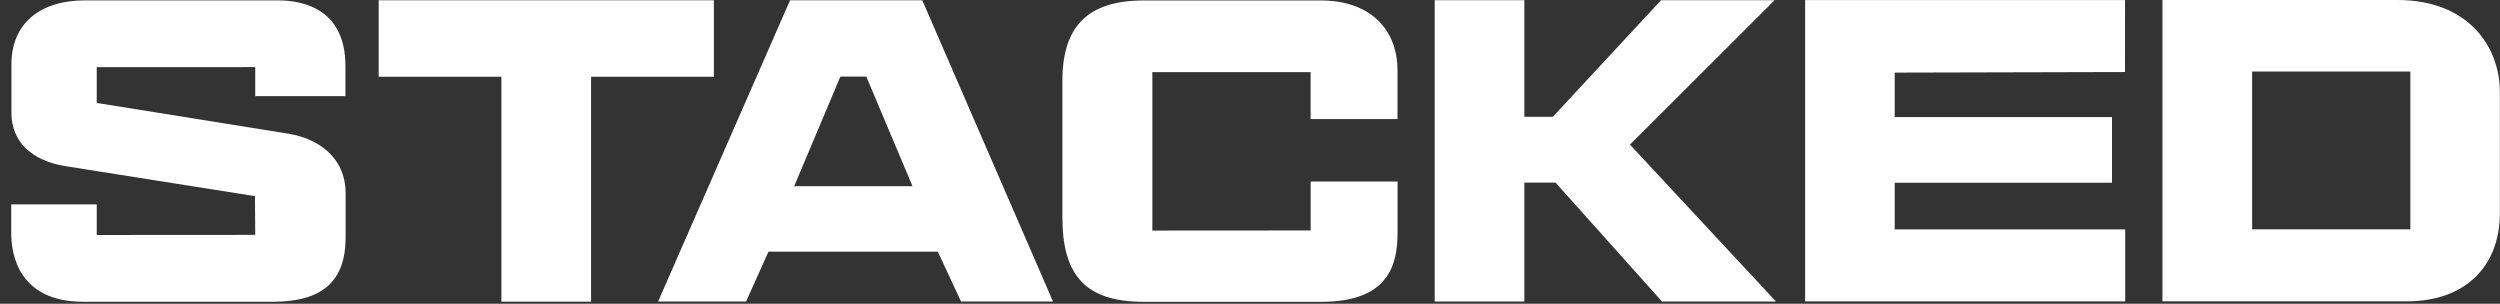 <svg width="889" height="108" viewBox="0 0 889 108" fill="none" xmlns="http://www.w3.org/2000/svg">
<rect x="0" y="0" width="889" height="108" fill="#333333" stroke="none"/>
<g clip-path="url(#clip0_4_122)">
<path d="M852.484 0H768.974V107.153H855.904C876.294 107.153 888.958 95.09 888.958 75.668V32.837C888.958 16.485 877.679 0 852.467 0L852.484 0ZM857.122 27.114V81.541H800.859V25.445H857.122V27.114Z" fill="white" style="fill:white;fill-opacity:1;"/>
<path d="M673.755 81.575V79.906V66.641V64.973H675.423H751.024V41.63H675.423H673.755V39.961V27.481V25.812H675.423L755.646 25.612L755.663 0.033H641.902V107.187H755.73V81.575H675.423H673.755Z" fill="white" style="fill:white;fill-opacity:1;"/>
<path d="M579.613 51.424L580.748 50.289L631.037 0.067H590.692L552.683 40.996L552.183 41.53H551.448H543.723H542.055V39.861V0.067H510.186V107.22H542.055V66.608V64.939H543.723H552.399H553.15L553.651 65.49L591.009 107.22H631.538L580.714 52.609L579.613 51.424Z" fill="white" style="fill:white;fill-opacity:1;"/>
<path d="M103.011 47.62L35.802 36.825L34.401 36.591V23.877H36.069L89.095 23.86H90.764V25.529V34.188H122.833V23.46C122.816 3.17 107.783 0.133 98.823 0.133H30.296C13.861 0.133 4.067 8.626 4.067 22.859V40.162C4.067 50.306 11.175 57.231 23.589 59.133L89.279 69.528L90.68 69.745V71.163L90.747 81.841V83.527H89.079L36.069 83.56H34.401V81.892V72.681H4V82.993C4 90.301 6.503 107.32 29.712 107.32H96.887C114.64 107.32 122.9 100.045 122.9 84.411V68.743C122.9 55.612 112.621 49.238 102.994 47.637L103.011 47.62Z" fill="white" style="fill:white;fill-opacity:1;"/>
<path d="M134.664 27.28H176.628H178.296V28.949V107.27H210.182V28.949V27.28H211.85H253.847V0.1H134.664V27.28Z" fill="white" style="fill:white;fill-opacity:1;"/>
<path d="M466.054 25.629V42.331H496.956V25.161C496.956 9.744 486.527 0.167 469.725 0.167H406.705C386.966 0.167 377.789 9.244 377.789 28.715V77.37C377.789 98.377 386.465 107.337 406.805 107.337H469.742C493.869 107.337 496.972 94.138 496.972 82.626V64.555H466.071V80.29V81.958H464.403L411.443 81.992H409.775V80.323V27.331V25.662H466.088L466.054 25.629Z" fill="white" style="fill:white;fill-opacity:1;"/>
<path d="M374.455 107.237L327.953 0.083H280.95L234.015 107.237H265.3L273.259 89.5H333.493L341.752 107.237H374.455ZM308.064 27.247L324.499 66.224H282.402L298.837 27.247H308.047H308.064Z" fill="white" style="fill:white;fill-opacity:1;"/>
</g>
<defs>
<clipPath id="clip0_4_122">
<rect width="888.977" height="107.32" fill="white" style="fill:white;fill-opacity:1;"/>
</clipPath>
</defs>
</svg>
